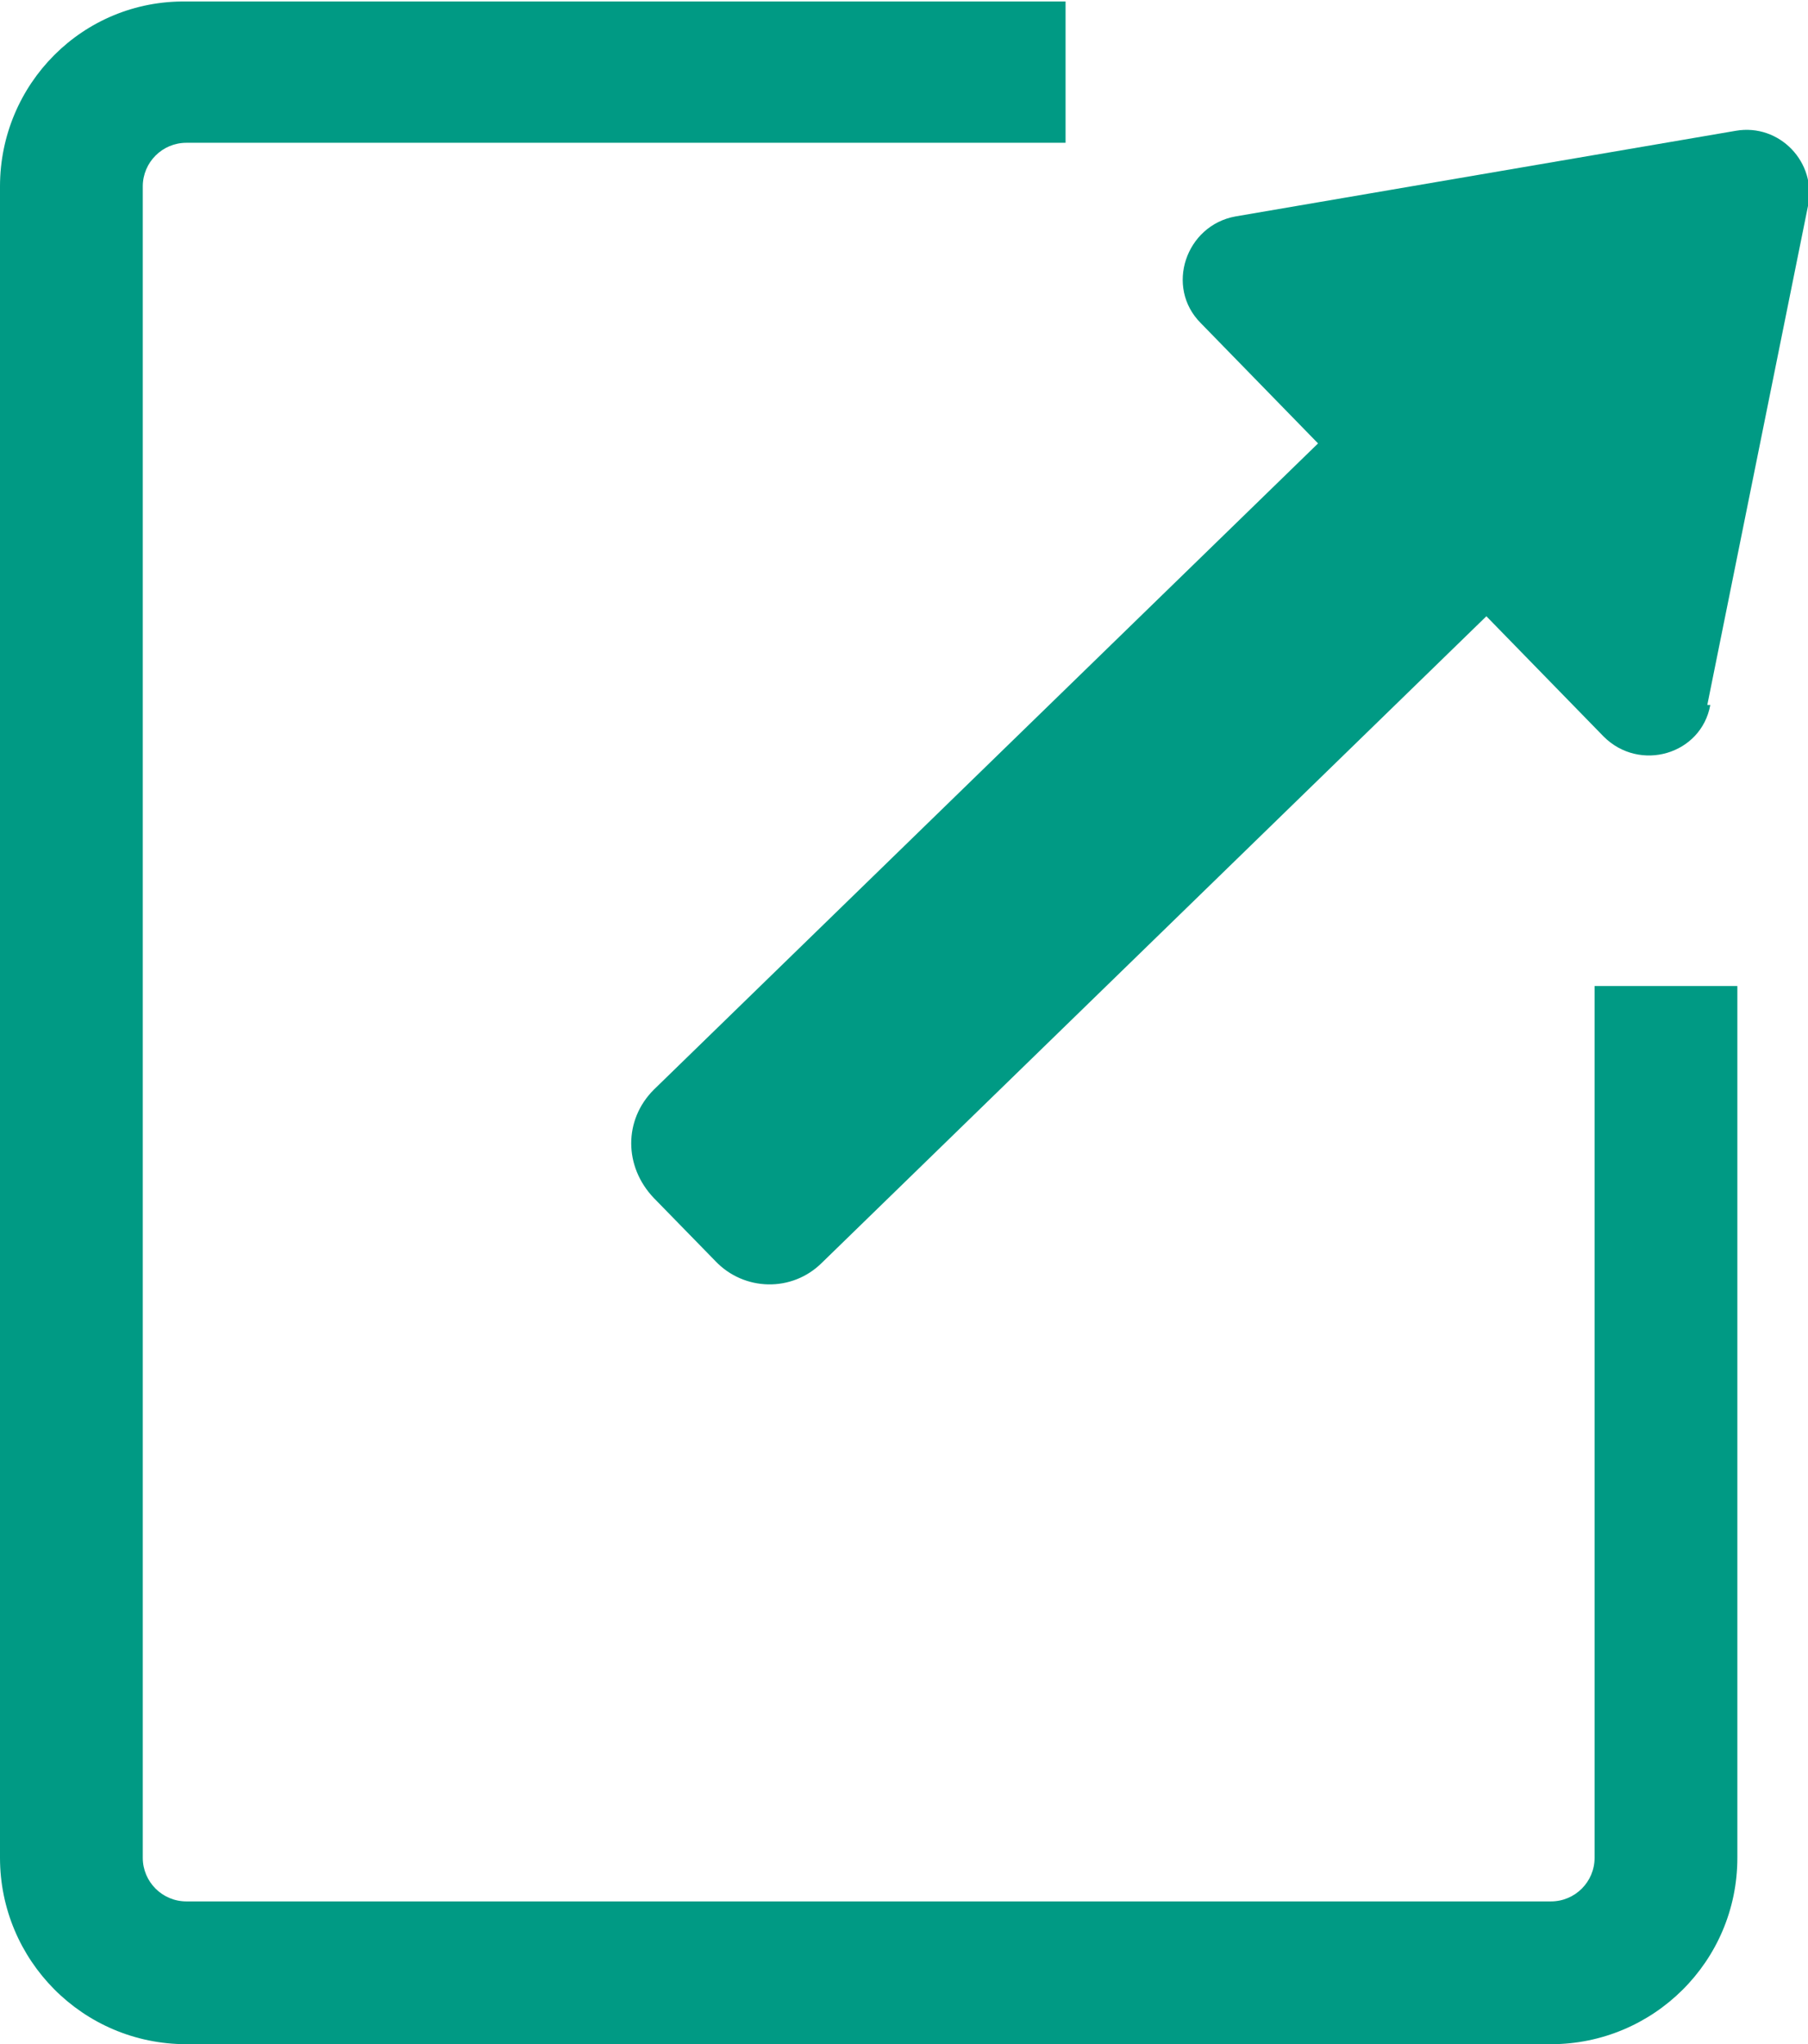 <?xml version="1.0" encoding="UTF-8"?>
<svg id="_レイヤー_2" data-name="レイヤー 2" xmlns="http://www.w3.org/2000/svg" viewBox="0 0 12.03 13.6">
  <defs>
    <style>
      .cls-1 {
        fill: #009a84;
        stroke-width: 0px;
      }
    </style>
  </defs>
  <g id="_レイヤー_1-2" data-name="レイヤー 1">
    <g>
      <path class="cls-1" d="m10.61,6.56v5.8c0,.16-.13.29-.29.29H1.24c-.16,0-.29-.13-.29-.29V1.24c0-.16.13-.29.29-.29h5.85v-.94H1.24C.55,0,0,.56,0,1.24v11.12c0,.68.55,1.24,1.24,1.24h9.08c.68,0,1.24-.55,1.24-1.24v-5.8h-.94Z"/>
      <path class="cls-1" d="m11.36,4.69l.67-3.32c.06-.29-.19-.55-.48-.5l-3.33.57c-.33.06-.47.47-.23.71l.78.8-4.42,4.3c-.2.2-.2.51,0,.72l.41.42c.19.2.51.21.71.01l4.42-4.3.78.8c.24.24.65.12.71-.21"/>
    </g>
  </g>
</svg>